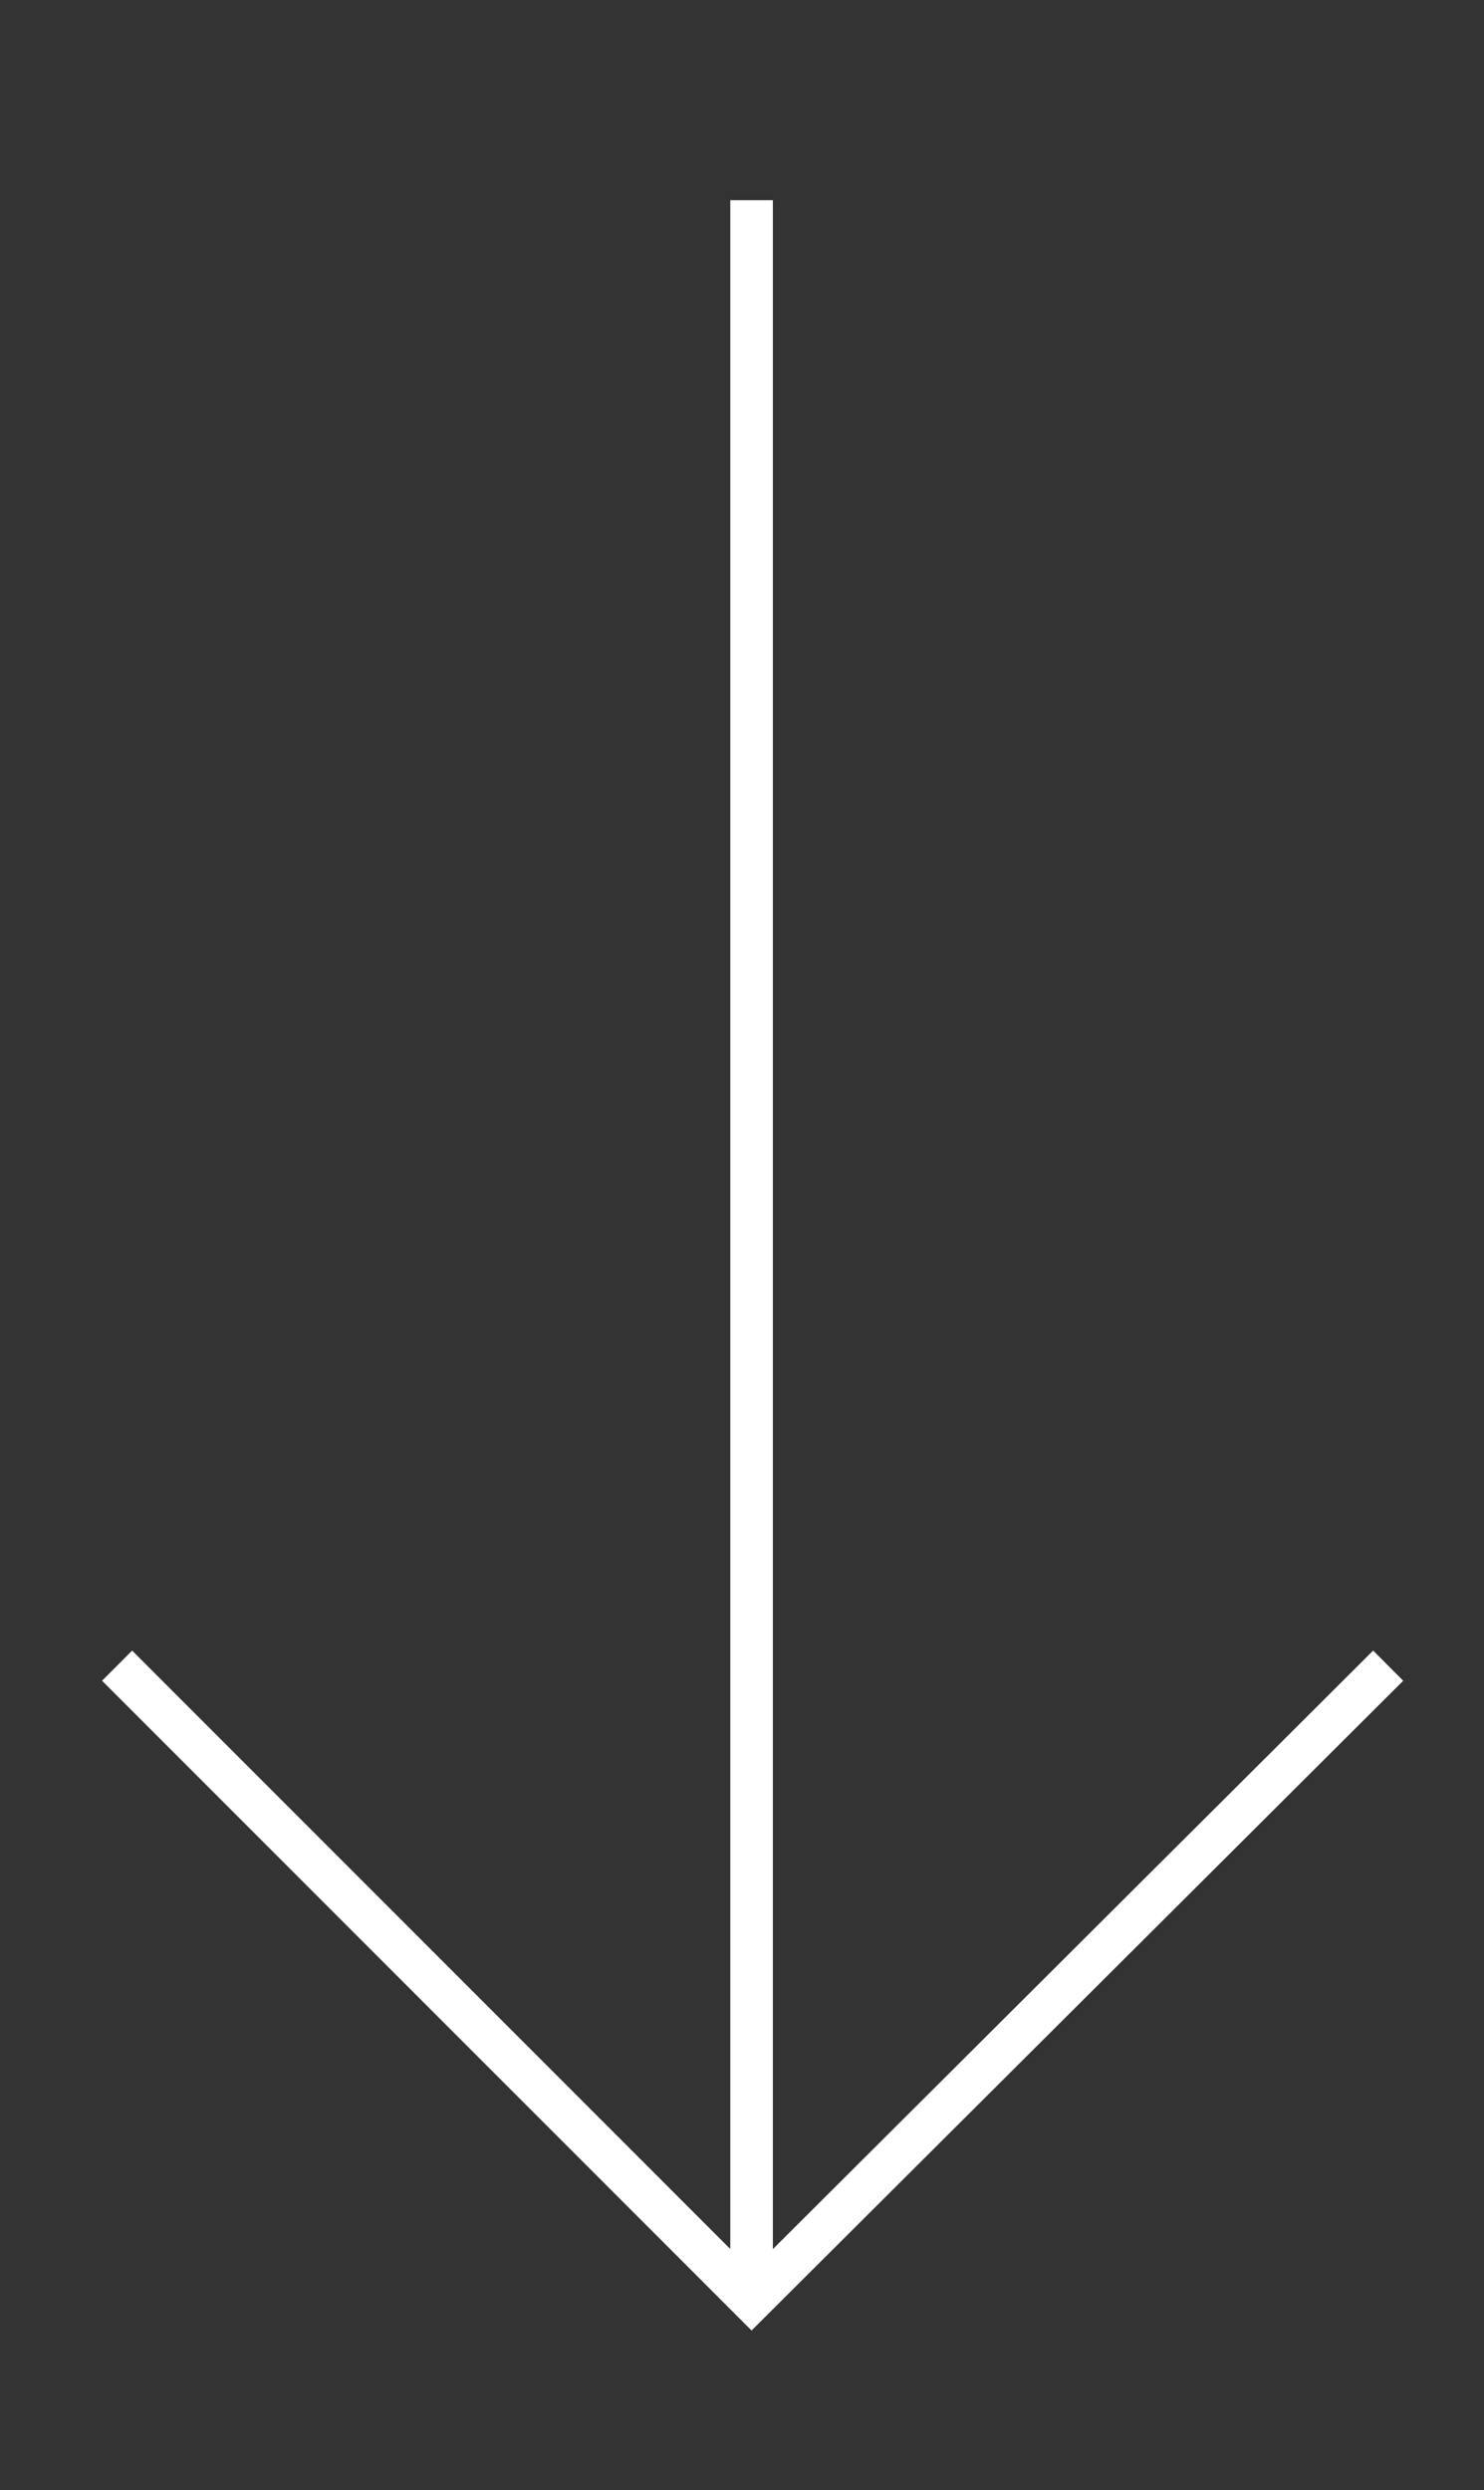 <?xml version="1.0" encoding="utf-8"?>
<!-- Generator: Adobe Illustrator 24.1.2, SVG Export Plug-In . SVG Version: 6.00 Build 0)  -->
<svg version="1.1" id="Layer_1" xmlns="http://www.w3.org/2000/svg" xmlns:xlink="http://www.w3.org/1999/xlink" x="0px" y="0px"
	 viewBox="0 0 69.7 116.9" style="enable-background:new 0 0 69.7 116.9;" xml:space="preserve">
<rect x="0" y="0" width="69.7" height="116.9" fill="#333333" stroke="none"/>
<style type="text/css">
	.st0{fill:none;stroke:#FFFFFF;stroke-width:2;stroke-miterlimit:10;}
</style>
<line class="st0" x1="35.3" y1="9.4" x2="35.3" y2="108"/>
<polyline class="st0" points="65.2,78.2 35.3,108 5.5,78.2 "/>
</svg>
